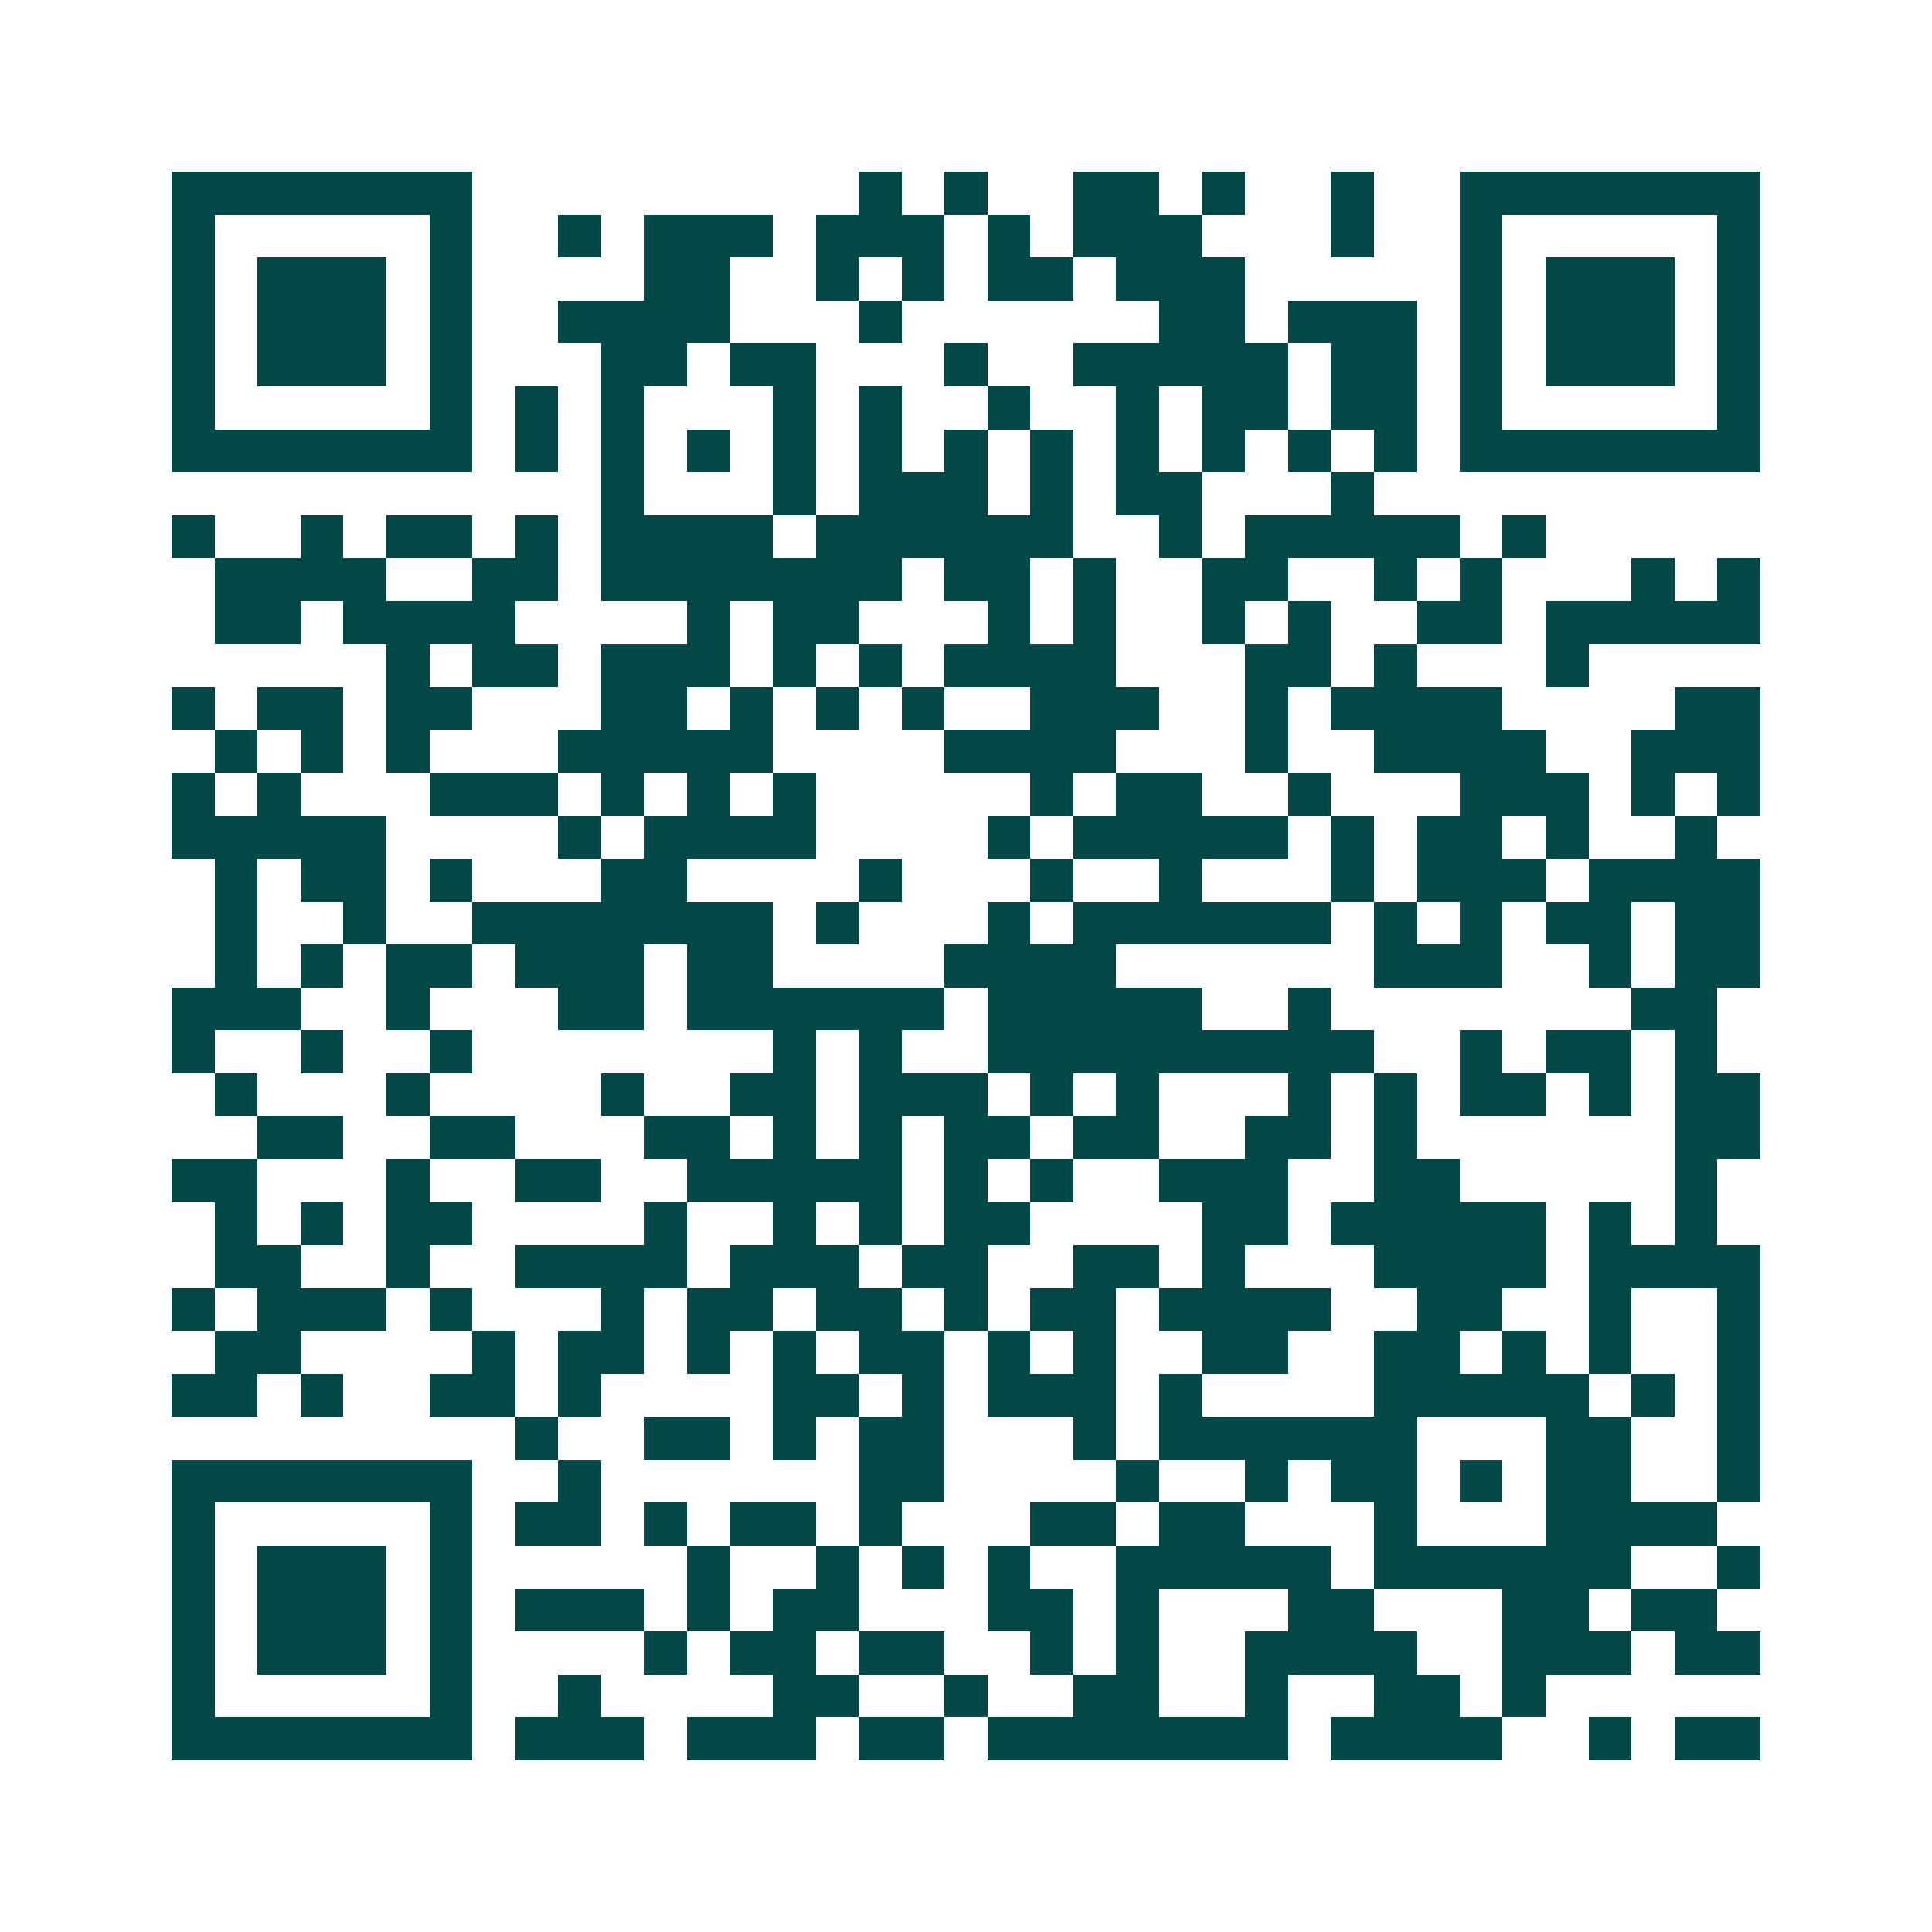<svg xmlns="http://www.w3.org/2000/svg" width="200" height="200" viewBox="0 0 45 45" shape-rendering="crispEdges"><path fill="#ffffff" d="M0 0h45v45H0z"/><path stroke="#014847" d="M4 4.5h7m9 0h1m1 0h1m2 0h2m1 0h1m2 0h1m2 0h7M4 5.5h1m5 0h1m2 0h1m1 0h3m1 0h3m1 0h1m1 0h3m3 0h1m2 0h1m5 0h1M4 6.5h1m1 0h3m1 0h1m4 0h2m2 0h1m1 0h1m1 0h2m1 0h3m5 0h1m1 0h3m1 0h1M4 7.5h1m1 0h3m1 0h1m2 0h4m3 0h1m6 0h2m1 0h3m1 0h1m1 0h3m1 0h1M4 8.5h1m1 0h3m1 0h1m3 0h2m1 0h2m3 0h1m2 0h5m1 0h2m1 0h1m1 0h3m1 0h1M4 9.5h1m5 0h1m1 0h1m1 0h1m3 0h1m1 0h1m2 0h1m2 0h1m1 0h2m1 0h2m1 0h1m5 0h1M4 10.5h7m1 0h1m1 0h1m1 0h1m1 0h1m1 0h1m1 0h1m1 0h1m1 0h1m1 0h1m1 0h1m1 0h1m1 0h7M14 11.5h1m3 0h1m1 0h3m1 0h1m1 0h2m3 0h1M4 12.5h1m2 0h1m1 0h2m1 0h1m1 0h4m1 0h6m2 0h1m1 0h5m1 0h1M5 13.5h4m2 0h2m1 0h7m1 0h2m1 0h1m2 0h2m2 0h1m1 0h1m3 0h1m1 0h1M5 14.5h2m1 0h4m4 0h1m1 0h2m3 0h1m1 0h1m2 0h1m1 0h1m2 0h2m1 0h5M9 15.5h1m1 0h2m1 0h3m1 0h1m1 0h1m1 0h4m3 0h2m1 0h1m3 0h1M4 16.5h1m1 0h2m1 0h2m3 0h2m1 0h1m1 0h1m1 0h1m2 0h3m2 0h1m1 0h4m4 0h2M5 17.5h1m1 0h1m1 0h1m3 0h5m4 0h4m3 0h1m2 0h4m2 0h3M4 18.5h1m1 0h1m3 0h3m1 0h1m1 0h1m1 0h1m5 0h1m1 0h2m2 0h1m3 0h3m1 0h1m1 0h1M4 19.5h5m4 0h1m1 0h4m4 0h1m1 0h5m1 0h1m1 0h2m1 0h1m2 0h1M5 20.5h1m1 0h2m1 0h1m3 0h2m4 0h1m3 0h1m2 0h1m3 0h1m1 0h3m1 0h4M5 21.5h1m2 0h1m2 0h7m1 0h1m3 0h1m1 0h6m1 0h1m1 0h1m1 0h2m1 0h2M5 22.5h1m1 0h1m1 0h2m1 0h3m1 0h2m4 0h4m6 0h3m2 0h1m1 0h2M4 23.5h3m2 0h1m3 0h2m1 0h6m1 0h5m2 0h1m7 0h2M4 24.5h1m2 0h1m2 0h1m7 0h1m1 0h1m2 0h9m2 0h1m1 0h2m1 0h1M5 25.5h1m3 0h1m4 0h1m2 0h2m1 0h3m1 0h1m1 0h1m3 0h1m1 0h1m1 0h2m1 0h1m1 0h2M6 26.5h2m2 0h2m3 0h2m1 0h1m1 0h1m1 0h2m1 0h2m2 0h2m1 0h1m6 0h2M4 27.5h2m3 0h1m2 0h2m2 0h5m1 0h1m1 0h1m2 0h3m2 0h2m5 0h1M5 28.5h1m1 0h1m1 0h2m4 0h1m2 0h1m1 0h1m1 0h2m4 0h2m1 0h5m1 0h1m1 0h1M5 29.5h2m2 0h1m2 0h4m1 0h3m1 0h2m2 0h2m1 0h1m3 0h4m1 0h4M4 30.5h1m1 0h3m1 0h1m3 0h1m1 0h2m1 0h2m1 0h1m1 0h2m1 0h4m2 0h2m2 0h1m2 0h1M5 31.5h2m4 0h1m1 0h2m1 0h1m1 0h1m1 0h2m1 0h1m1 0h1m2 0h2m2 0h2m1 0h1m1 0h1m2 0h1M4 32.5h2m1 0h1m2 0h2m1 0h1m4 0h2m1 0h1m1 0h3m1 0h1m4 0h5m1 0h1m1 0h1M12 33.5h1m2 0h2m1 0h1m1 0h2m3 0h1m1 0h6m3 0h2m2 0h1M4 34.5h7m2 0h1m6 0h2m4 0h1m2 0h1m1 0h2m1 0h1m1 0h2m2 0h1M4 35.5h1m5 0h1m1 0h2m1 0h1m1 0h2m1 0h1m3 0h2m1 0h2m3 0h1m3 0h4M4 36.5h1m1 0h3m1 0h1m5 0h1m2 0h1m1 0h1m1 0h1m2 0h5m1 0h6m2 0h1M4 37.5h1m1 0h3m1 0h1m1 0h3m1 0h1m1 0h2m3 0h2m1 0h1m3 0h2m3 0h2m1 0h2M4 38.5h1m1 0h3m1 0h1m4 0h1m1 0h2m1 0h2m2 0h1m1 0h1m2 0h4m2 0h3m1 0h2M4 39.5h1m5 0h1m2 0h1m4 0h2m2 0h1m2 0h2m2 0h1m2 0h2m1 0h1M4 40.5h7m1 0h3m1 0h3m1 0h2m1 0h7m1 0h4m2 0h1m1 0h2"/></svg>
